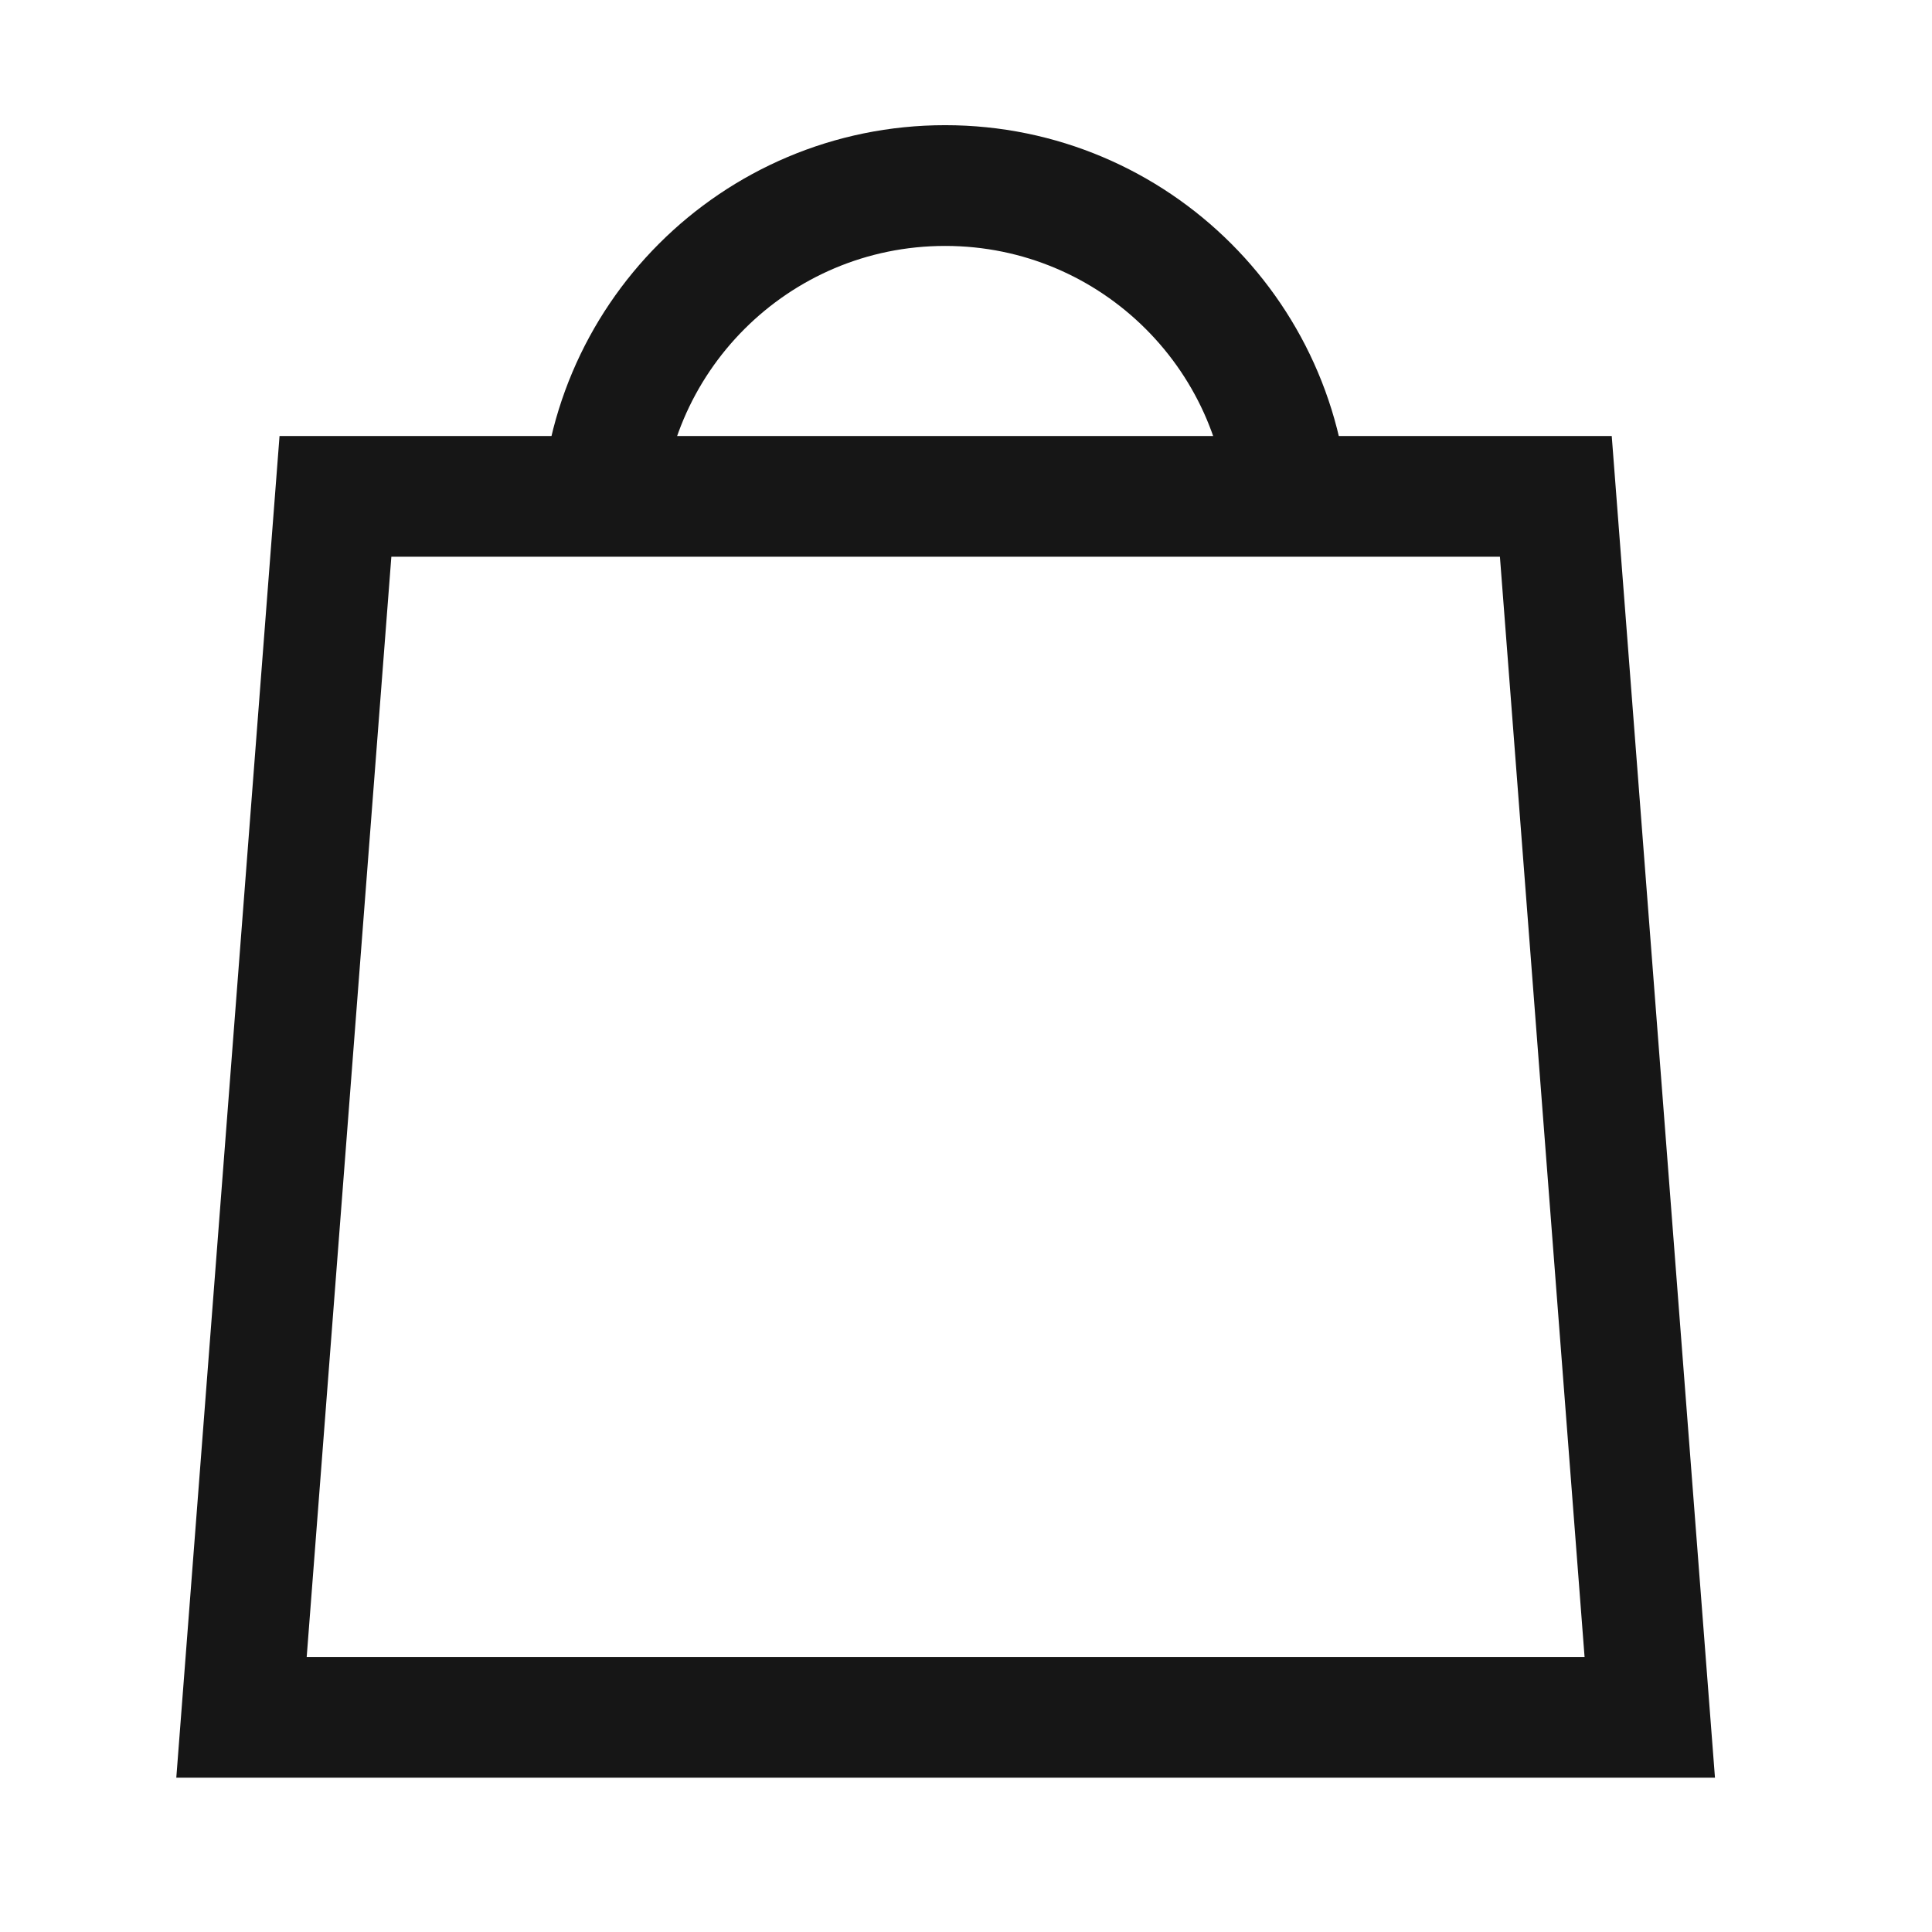 <svg width="24" height="24" viewBox="0 0 24 24" fill="none" xmlns="http://www.w3.org/2000/svg"><path d="M4.167 6.166L3 21.333H20.494L19.327 6.166H4.167Z" stroke="#161616" stroke-width="1.5"/><path d="M7.465 6.581C7.465 4.219 9.379 2.305 11.741 2.305C14.102 2.305 16.017 4.219 16.017 6.581" stroke="#161616" stroke-width="1.5"/></svg>
